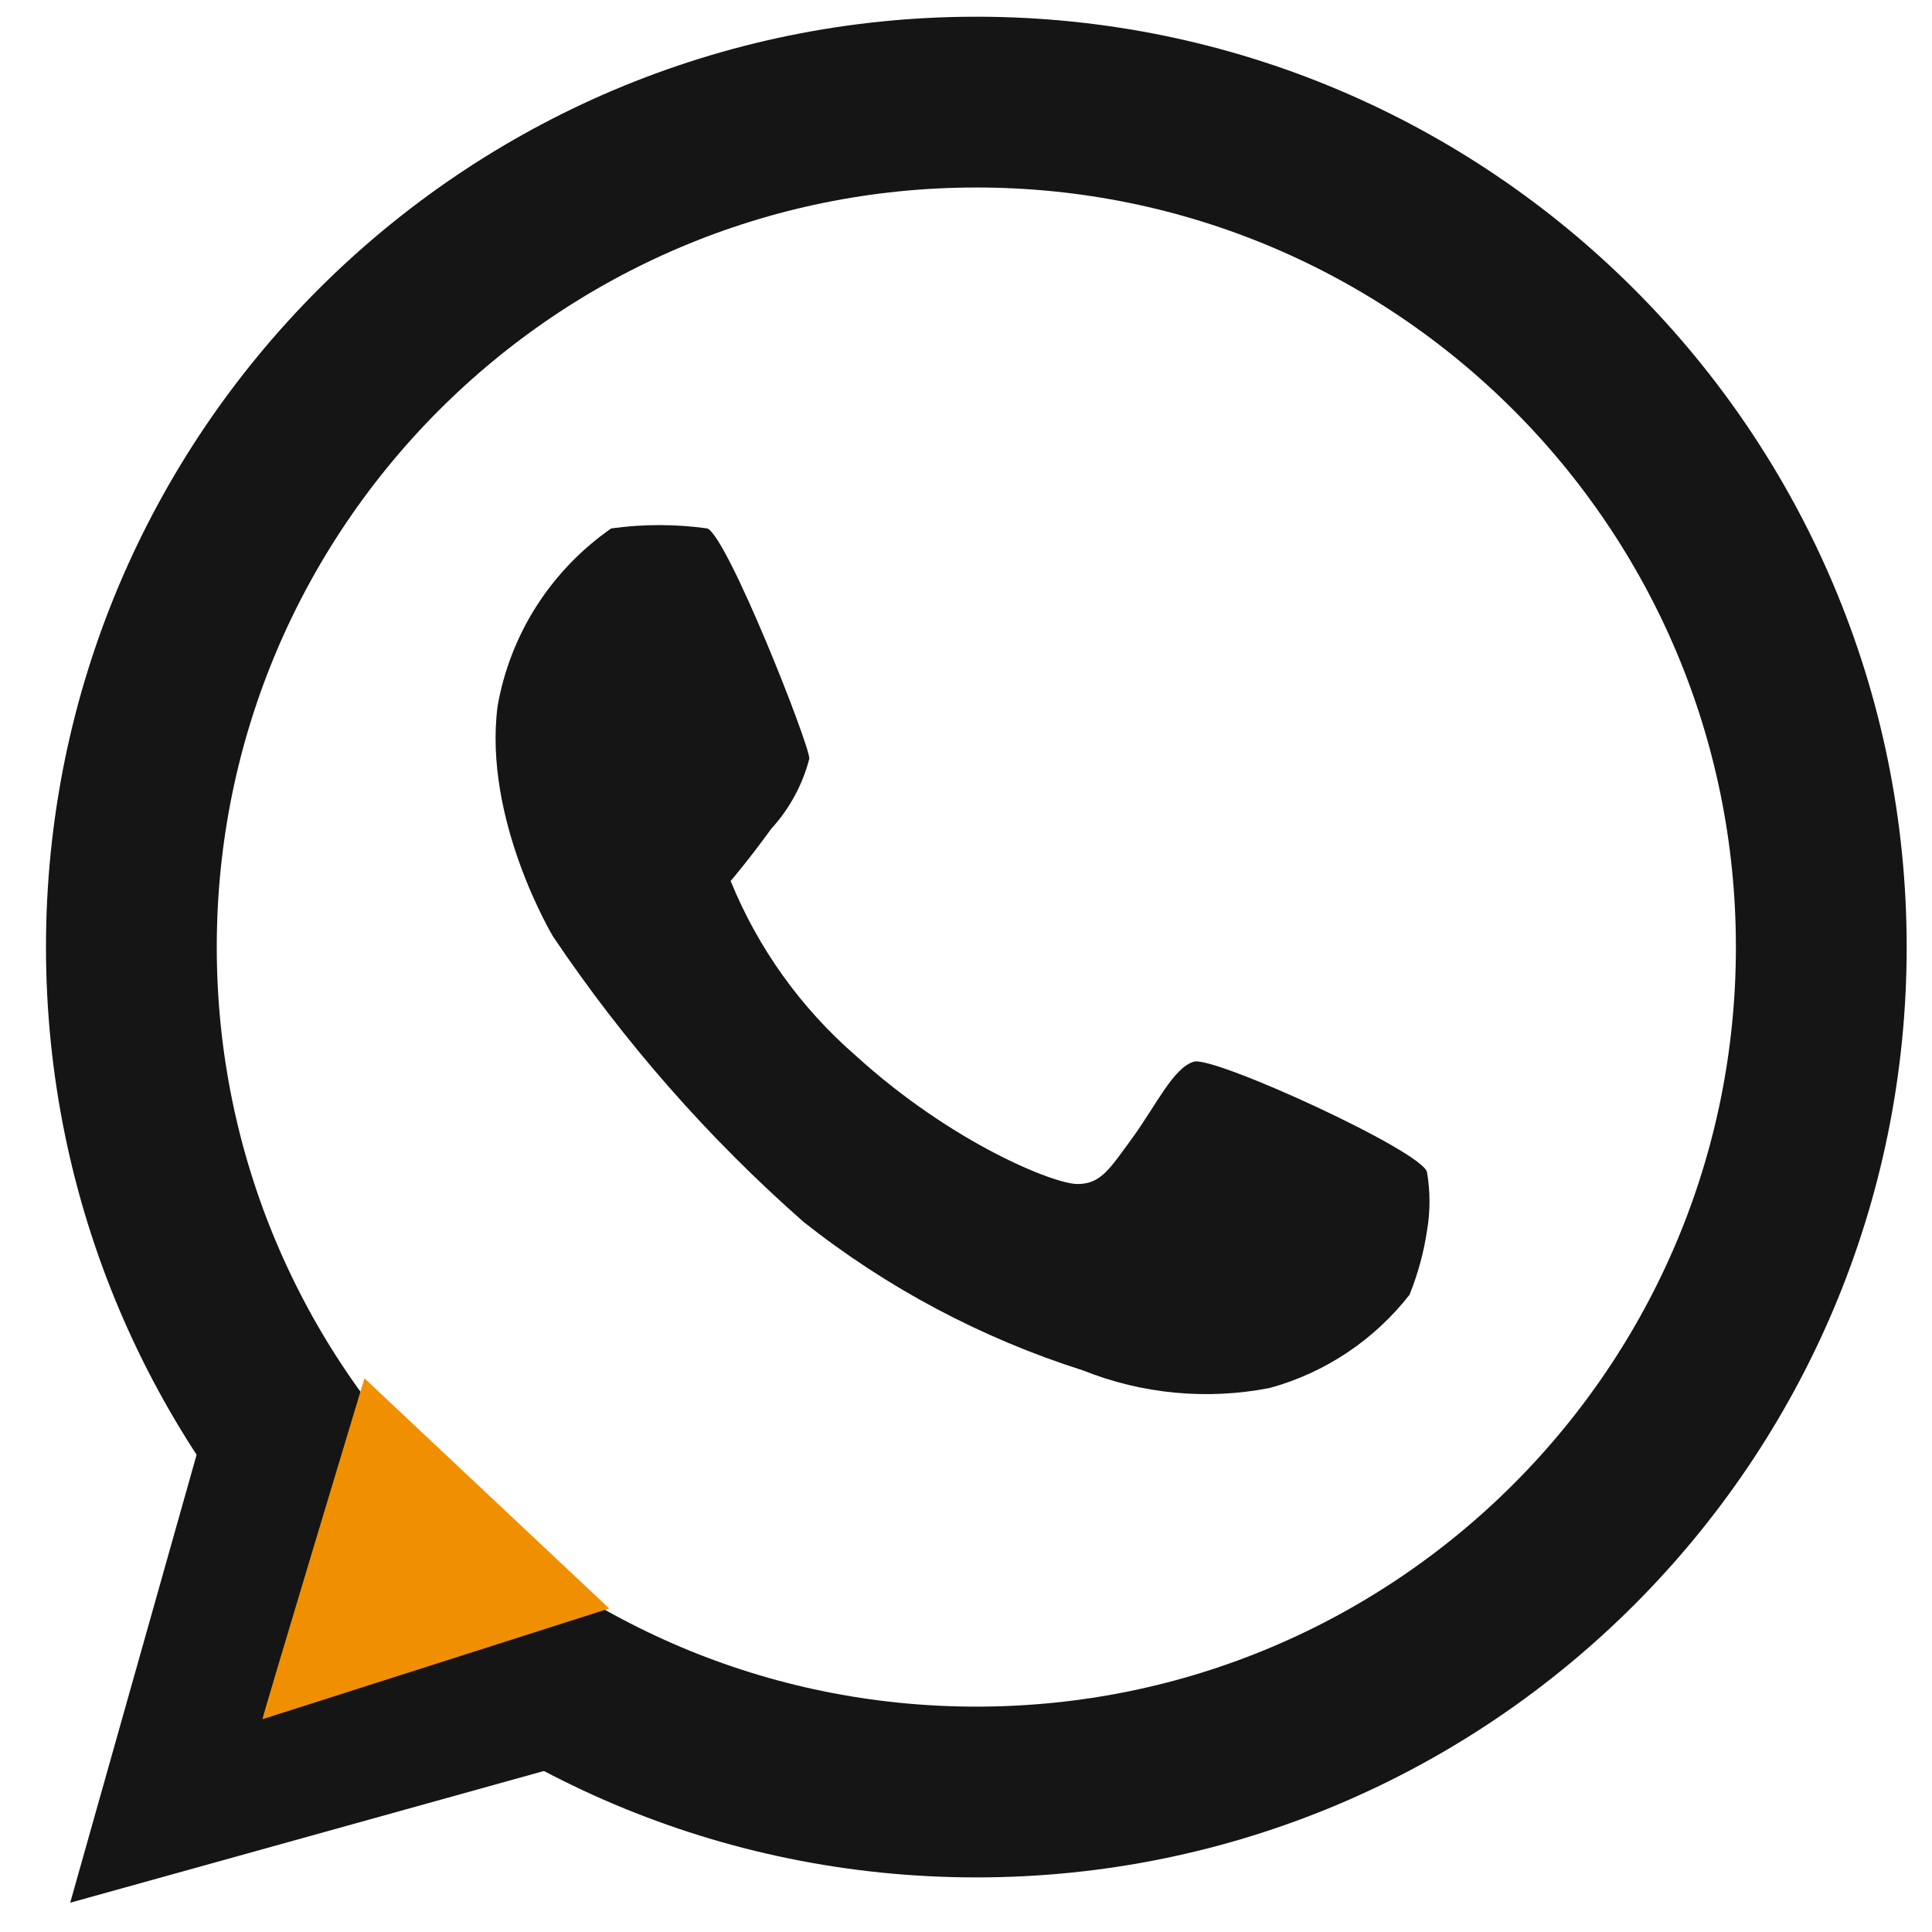 <svg width="33" height="33" viewBox="0 0 33 33" fill="none" xmlns="http://www.w3.org/2000/svg">
<path d="M16.677 30.609C24.647 30.609 31.109 24.147 31.109 16.177C31.109 8.206 24.647 1.744 16.677 1.744C8.706 1.744 2.244 8.206 2.244 16.177C2.244 24.147 8.706 30.609 16.677 30.609Z" stroke="#151515" stroke-width="2.917"/>
<path d="M3.488 24.388L1.199 32.5L9.61 30.161L10.058 27.573L4.583 29.315L6.027 24.089L3.488 24.388Z" fill="#151515"/>
<path d="M4.483 29.365C4.483 29.315 6.225 23.542 6.225 23.542L10.406 27.474L4.483 29.365Z" fill="#F09000"/>
<path d="M10.44 9.026C9.932 9.379 9.499 9.829 9.165 10.35C8.832 10.871 8.606 11.453 8.499 12.062C8.25 14.003 9.445 15.994 9.445 15.994C10.656 17.796 12.095 19.436 13.725 20.871C15.15 21.999 16.769 22.859 18.502 23.409C19.513 23.813 20.619 23.916 21.687 23.708C22.634 23.448 23.472 22.889 24.076 22.115C24.218 21.763 24.318 21.395 24.375 21.02C24.431 20.691 24.431 20.354 24.375 20.025C24.325 19.677 20.742 18.034 20.393 18.134C20.045 18.233 19.746 18.88 19.348 19.428C18.95 19.975 18.801 20.224 18.402 20.224C18.004 20.224 16.262 19.527 14.62 18.034C13.682 17.221 12.949 16.198 12.48 15.048C12.48 15.048 12.779 14.7 13.177 14.152C13.487 13.813 13.709 13.403 13.824 12.958C13.824 12.709 12.431 9.176 12.082 9.026C11.537 8.95 10.985 8.95 10.44 9.026Z" fill="#151515"/>
</svg>
